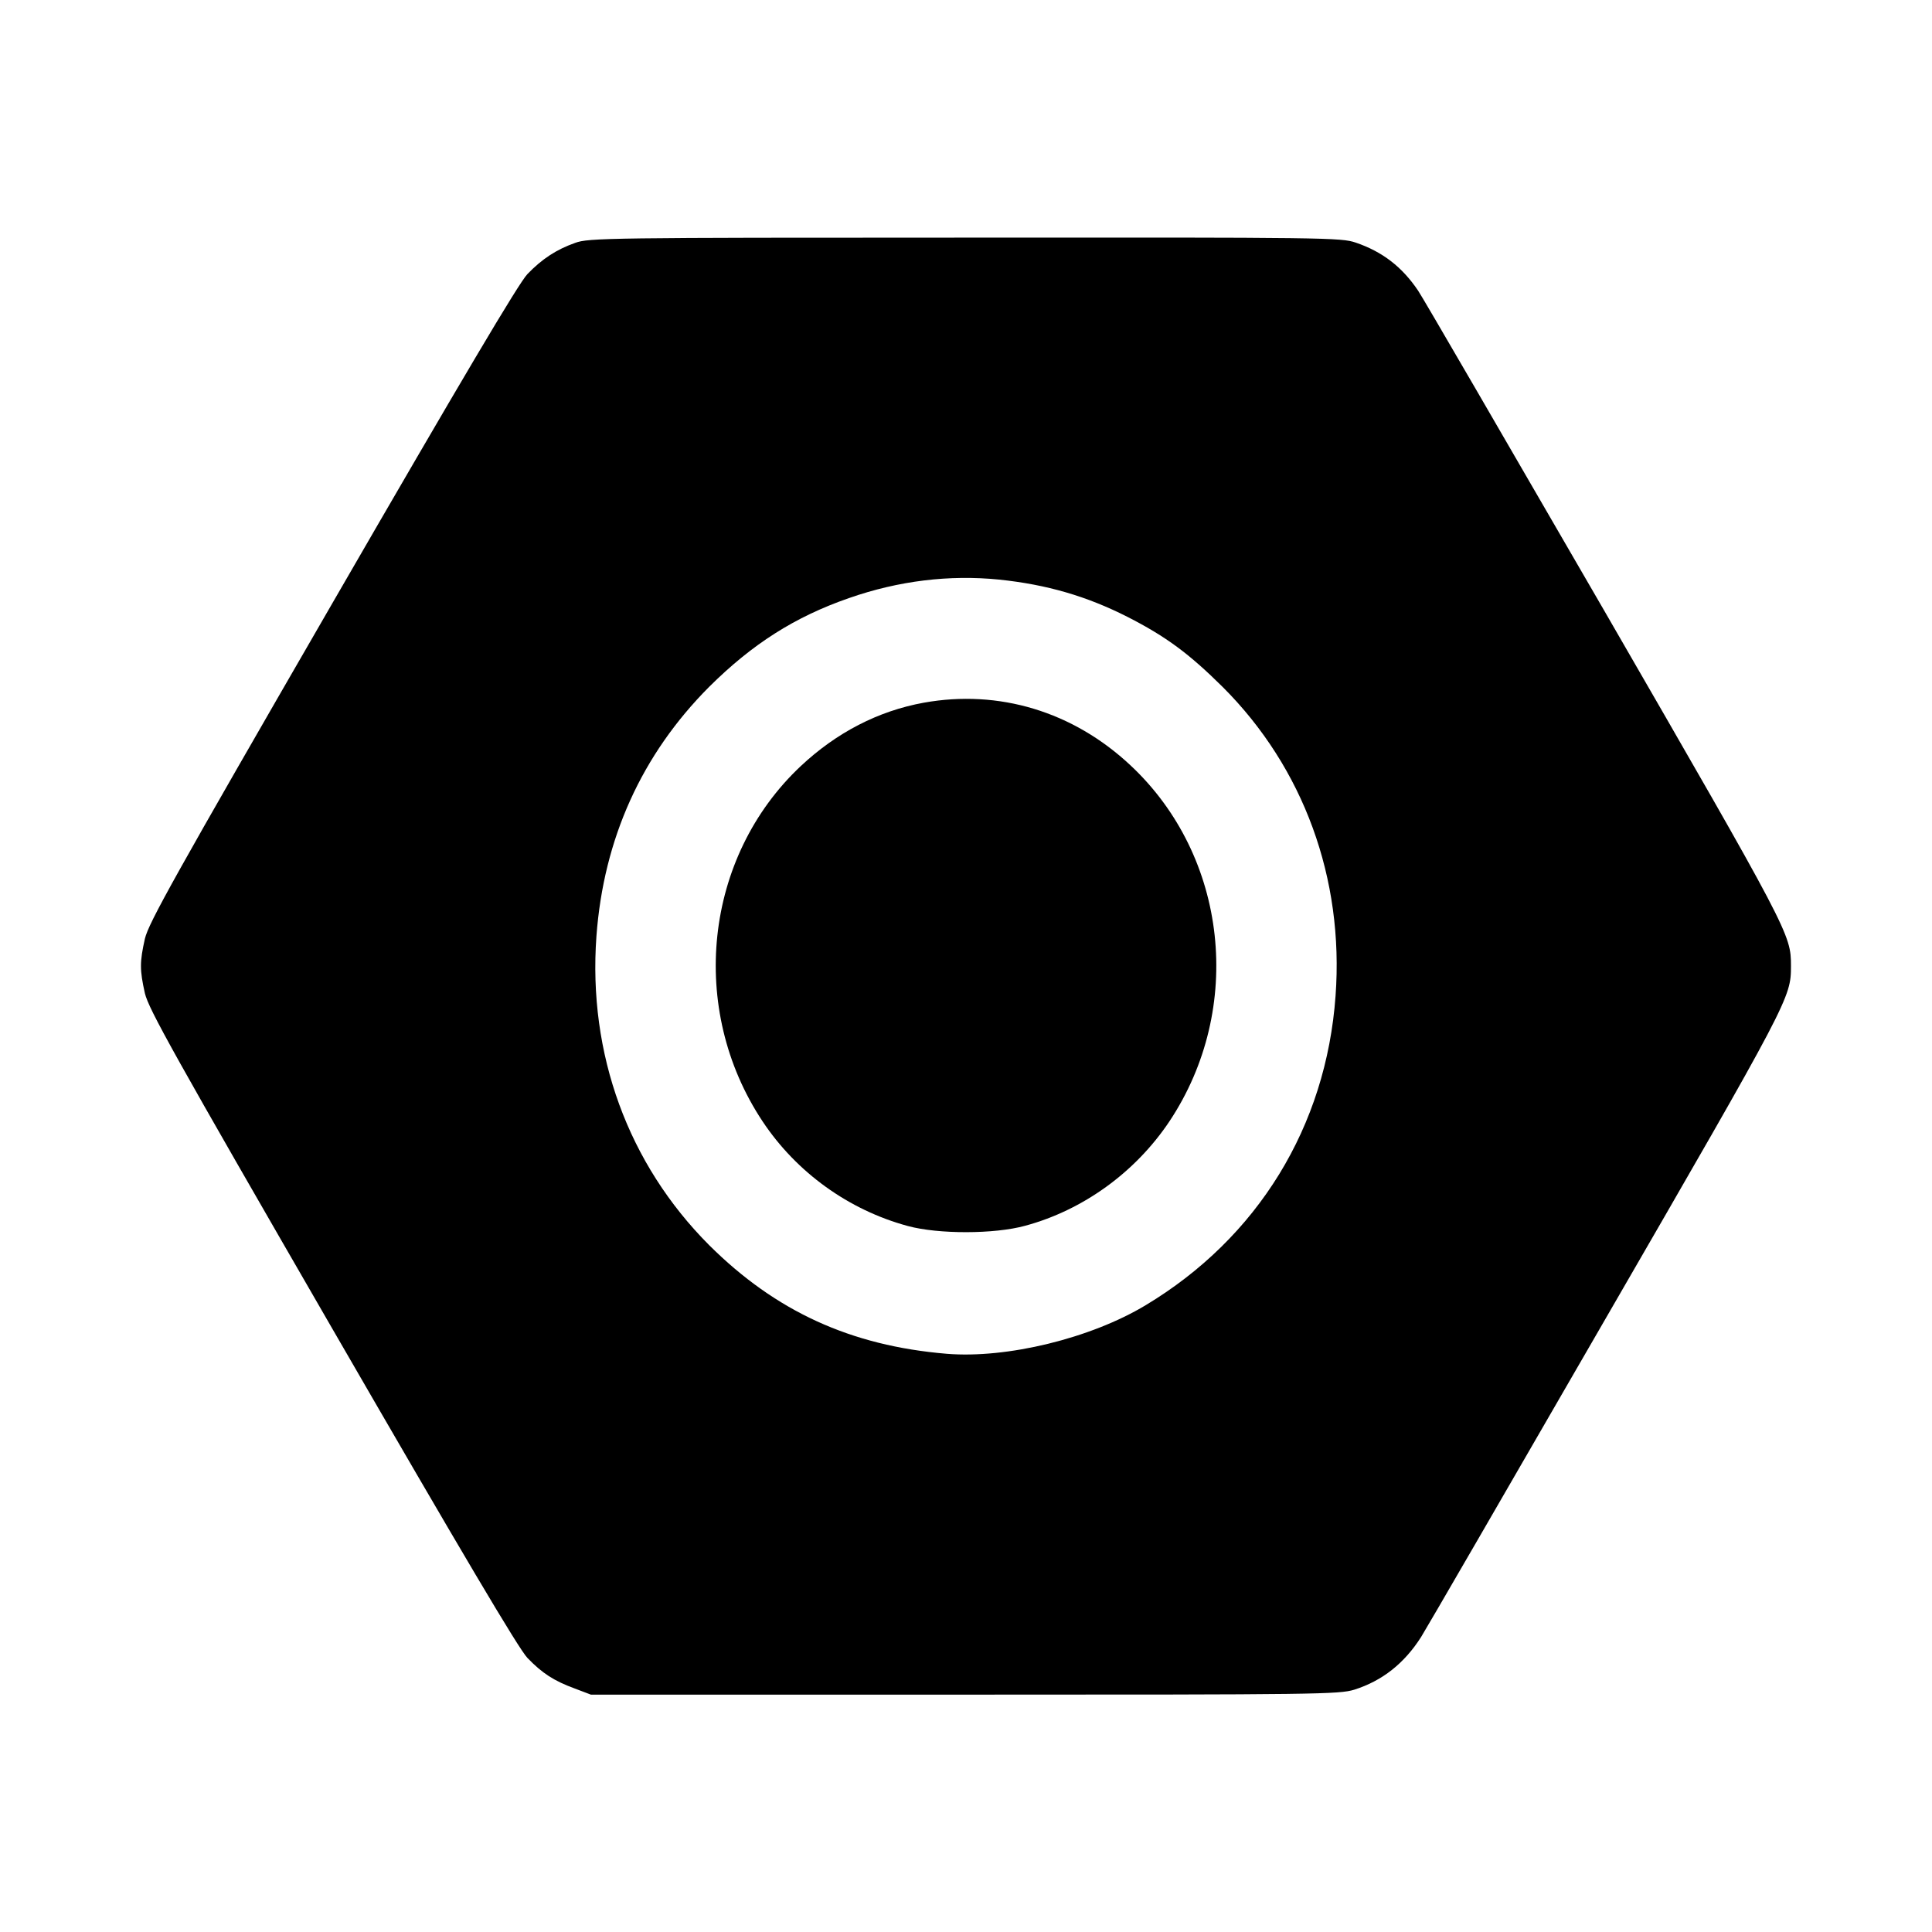 <?xml version="1.0" standalone="no"?>
<!DOCTYPE svg PUBLIC "-//W3C//DTD SVG 20010904//EN"
 "http://www.w3.org/TR/2001/REC-SVG-20010904/DTD/svg10.dtd">
<svg version="1.0" xmlns="http://www.w3.org/2000/svg"
 width="700pt" height="700pt" viewBox="0 0 700 700"
 preserveAspectRatio="xMidYMid meet">
<g transform="translate(0,700) scale(0.1,-0.1)"
fill="#000000" stroke="none">
<path d="M2084 6120 c-68 -24 -120 -58 -173 -113 -31 -32 -236 -378 -707
-1193 -576 -997 -665 -1157 -679 -1215 -19 -85 -19 -113 0 -198 14 -58 103
-218 679 -1215 471 -815 676 -1161 707 -1193 54 -56 96 -83 172 -111 l58 -22
1353 0 c1282 0 1357 1 1413 18 101 32 181 95 242 191 16 25 316 543 667 1151
669 1157 673 1165 673 1280 0 115 -4 123 -678 1290 -355 613 -657 1134 -673
1157 -58 86 -129 141 -226 174 -53 18 -105 19 -1416 18 -1287 0 -1364 -1
-1412 -19z m1536 -1220 c173 -18 317 -60 465 -135 141 -72 224 -134 346 -255
292 -292 439 -693 408 -1118 -34 -474 -282 -877 -688 -1121 -199 -120 -503
-194 -721 -176 -348 29 -620 154 -861 394 -293 294 -439 692 -408 1119 26 353
164 658 408 903 157 156 311 254 507 322 180 63 364 85 544 67z"/>
<path d="M3347 4454 c-165 -30 -316 -108 -446 -230 -350 -329 -409 -879 -138
-1287 123 -185 312 -321 526 -379 110 -30 314 -30 426 1 210 57 399 194 522
378 272 409 212 960 -141 1290 -208 195 -477 276 -749 227z"/>
</g>
</svg>
